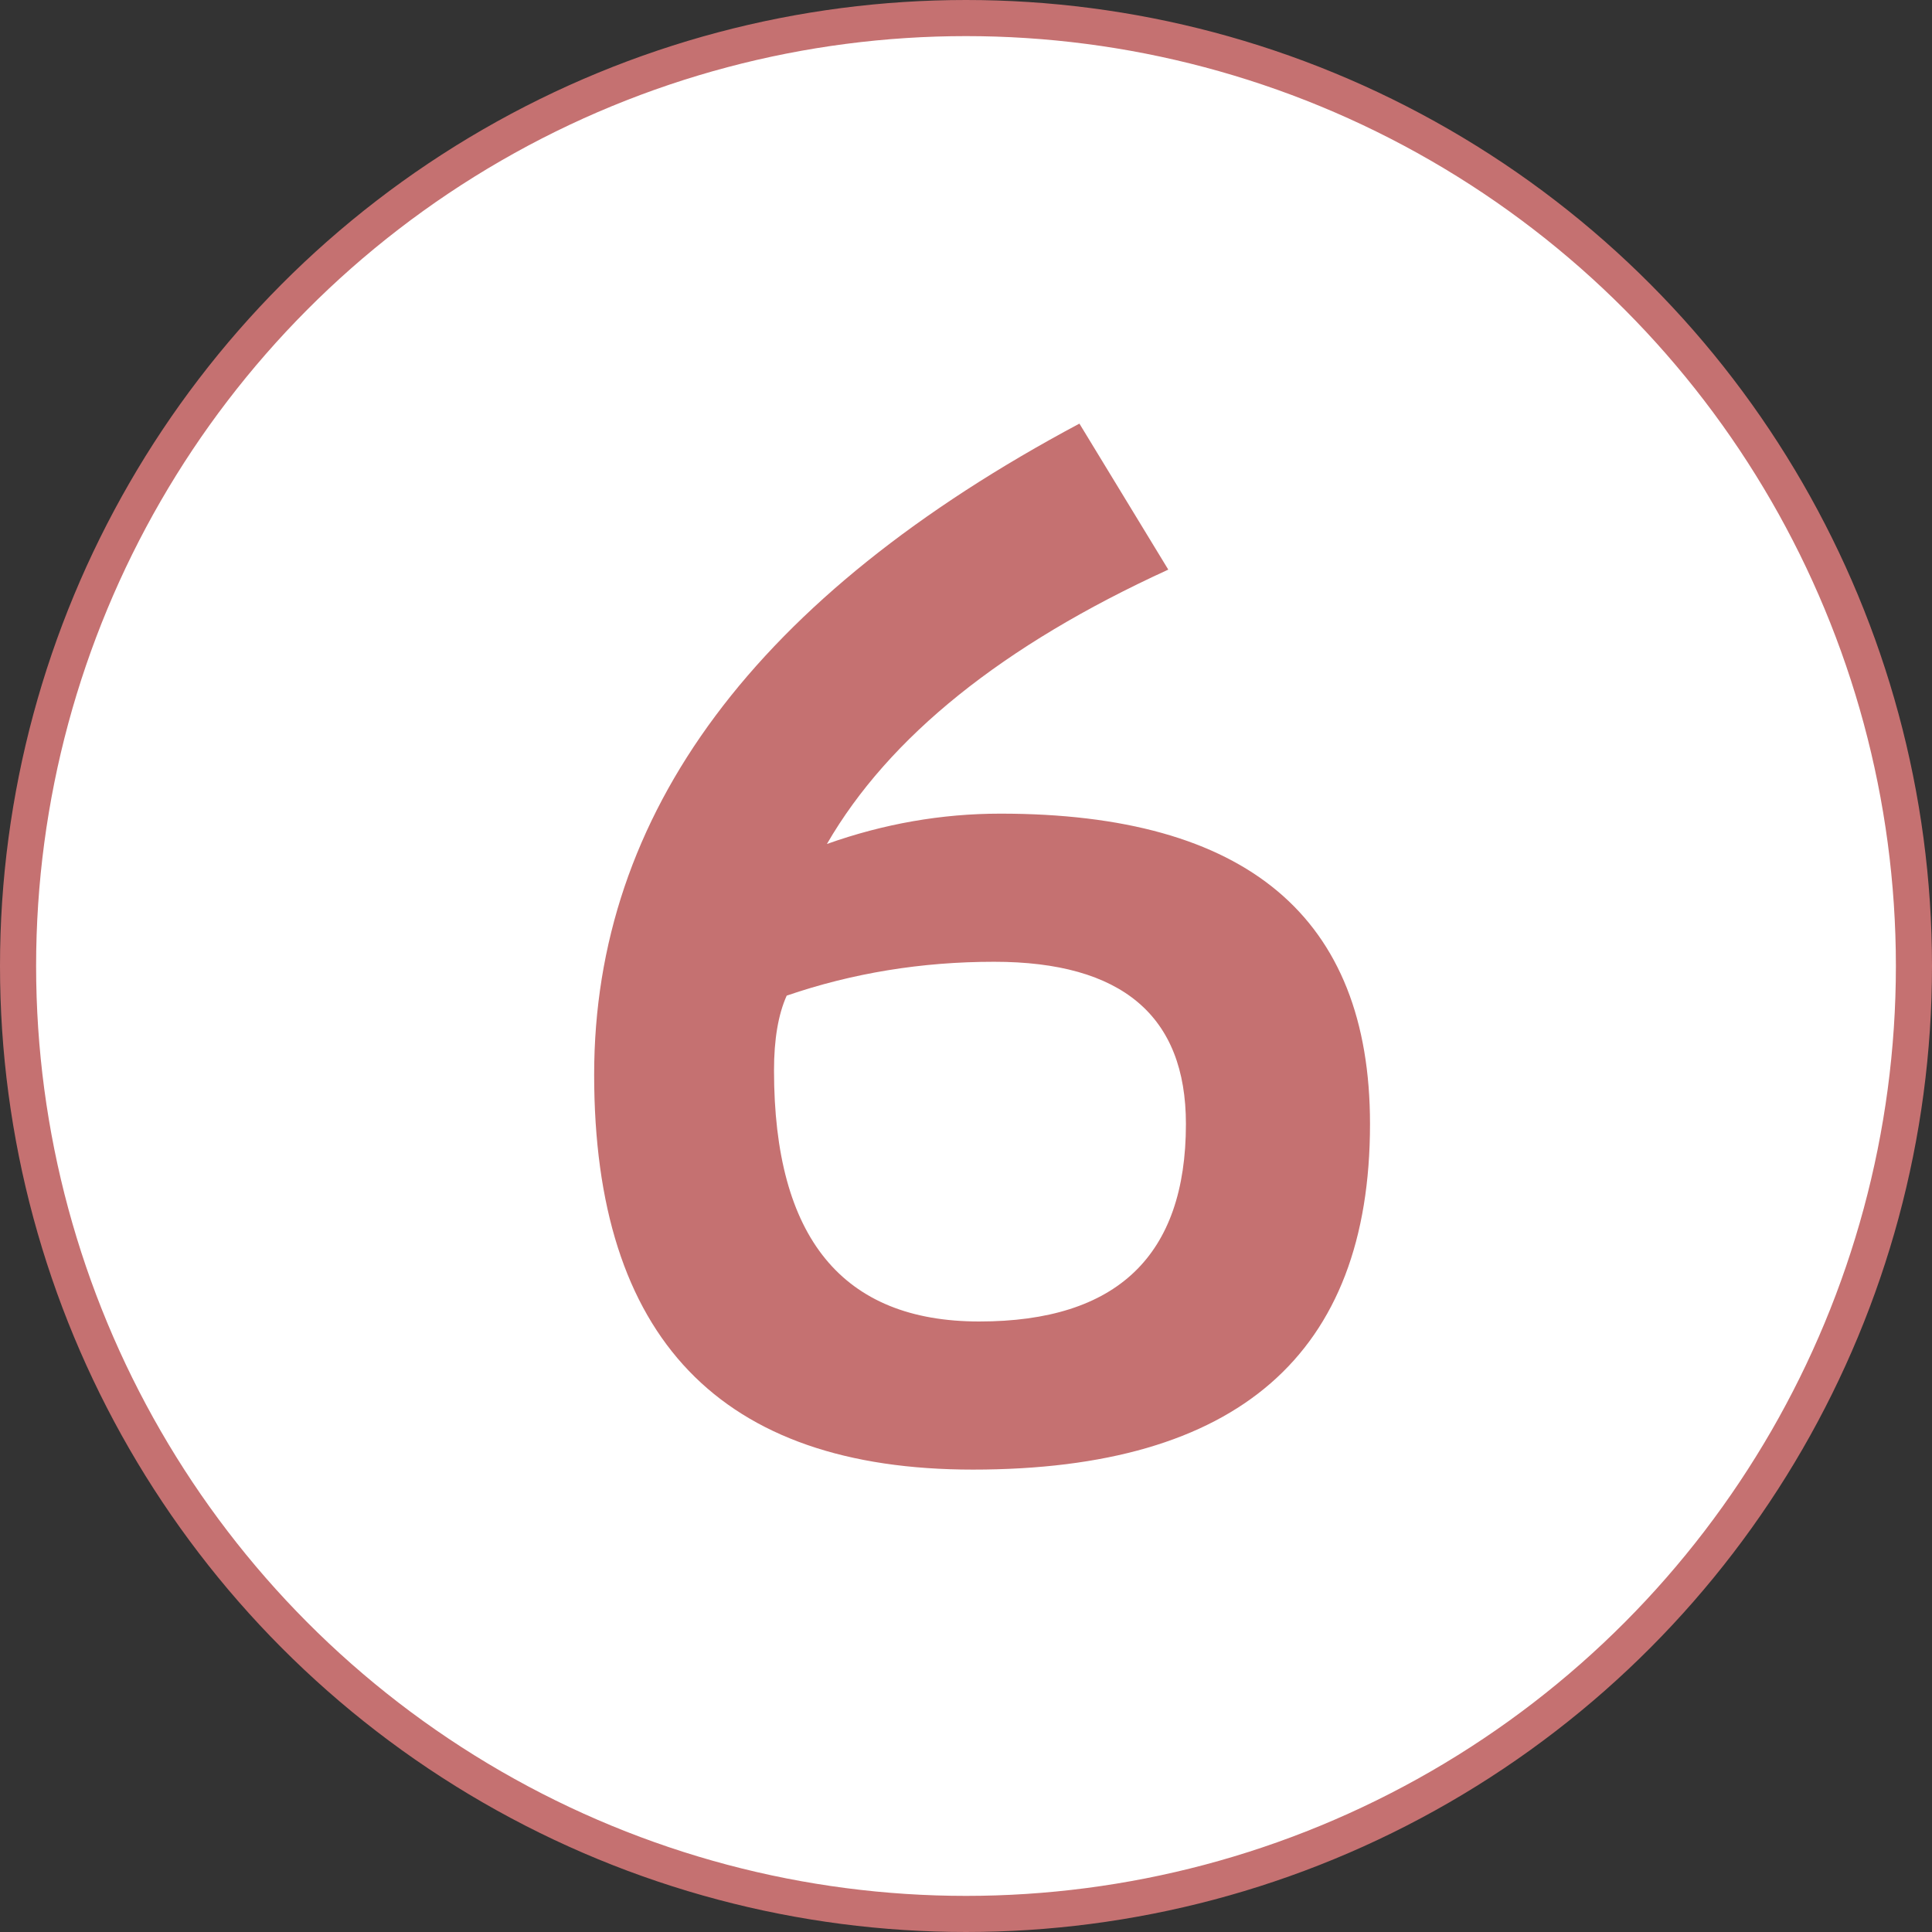 <?xml version="1.0" encoding="UTF-8"?> <svg xmlns="http://www.w3.org/2000/svg" width="107" height="107" viewBox="0 0 107 107" fill="none"><rect x="0" y="0" width="107" height="107" fill="#333333" stroke="none"/><g clip-path="url(#clip0_1030_17)"><circle cx="53.5" cy="53.5" r="52.5" fill="white" stroke="#C57171" stroke-width="2"></circle><path d="M32.906 59.516C32.906 45.036 41.865 33.018 59.781 23.461L64.703 31.547C55.536 35.74 49.234 40.805 45.797 46.742C48.948 45.622 52.151 45.062 55.406 45.062C69.052 45.062 75.875 50.792 75.875 62.25C75.875 75.01 68.544 81.391 53.883 81.391C39.898 81.391 32.906 74.099 32.906 59.516ZM42.867 59.281C42.867 68.552 46.656 73.188 54.234 73.188C61.865 73.188 65.68 69.542 65.68 62.25C65.68 56.26 62.138 53.266 55.055 53.266C51.044 53.266 47.216 53.891 43.57 55.141C43.102 56.182 42.867 57.562 42.867 59.281Z" fill="#C57171"></path></g><defs><clipPath id="clip0_1030_17"><rect width="107" height="107" fill="white"></rect></clipPath></defs></svg> 